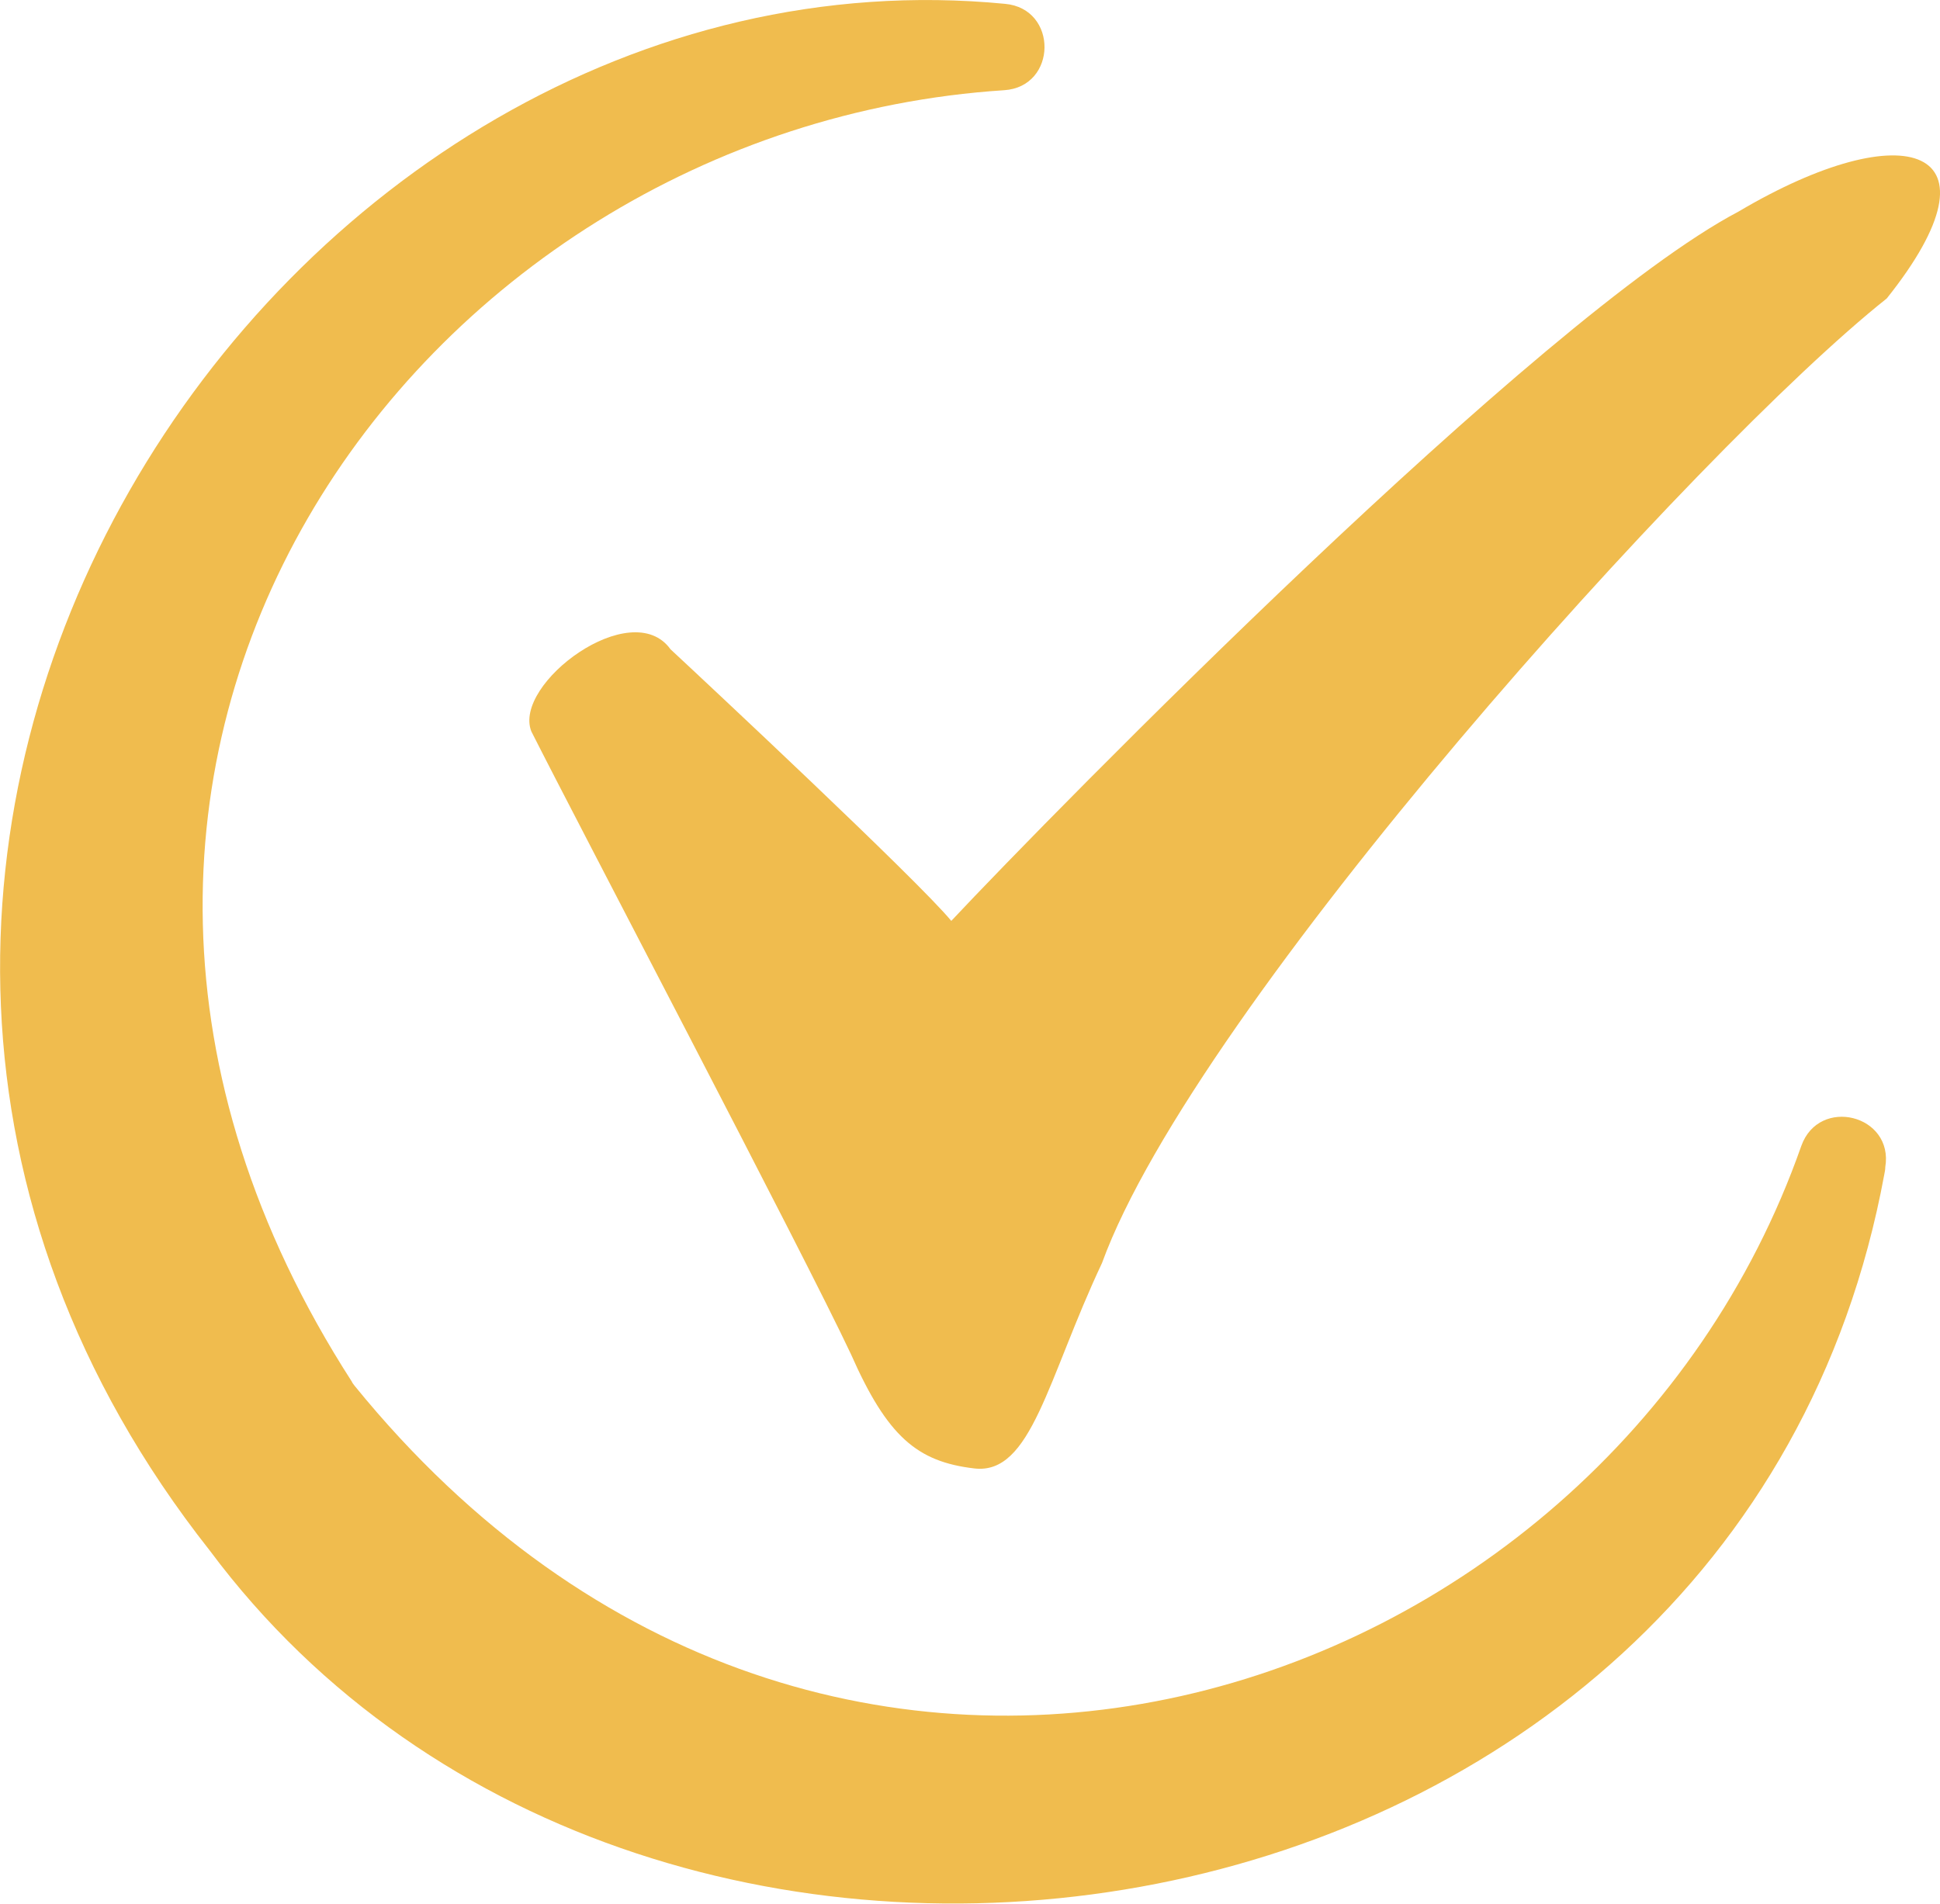 <?xml version="1.0" encoding="utf-8"?>
<!-- Generator: Adobe Illustrator 26.0.1, SVG Export Plug-In . SVG Version: 6.00 Build 0)  -->
<svg version="1.1" id="Lager_1" xmlns="http://www.w3.org/2000/svg" xmlns:xlink="http://www.w3.org/1999/xlink" x="0px" y="0px"
	 viewBox="0 0 404.2 396.7" style="enable-background:new 0 0 404.2 396.7;" xml:space="preserve">
<style type="text/css">
	.st0{fill:#F0BC4E;}
</style>
<path class="st0" d="M209.2,18.8c11.1-0.7,11.3-17,0.2-18C57.9-13.9-70.3,178.6,43.7,323.1c91.7,123.1,318.2,88.2,348.9-78.4
	c0.1-0.5,0.2-1,0.2-1.5c1.8-10.9-13.8-14.8-17.5-4.4c-41.3,117.6-202.7,171.4-301.4,50c-0.2-0.3-0.5-0.6-0.6-0.9
	C-9.7,159,86.5,26.8,209.2,18.8z"/>
<path class="st0" d="M198.2,191.9c21.2-22.6,122.6-126,164-147.8c34.8-20.6,56.3-13.7,30.9,18.1C353.9,93.3,249,209.8,229.6,263.2
	c-11.4,24.2-14.7,44.2-26.6,42.8s-18.1-6.6-25.7-23.8c-9.6-20.5-57.6-111.9-66.6-129.8c-3.9-9.9,20.9-28.4,29-17.1
	C146.7,141.8,191.2,183.4,198.2,191.9z"/>
</svg>
